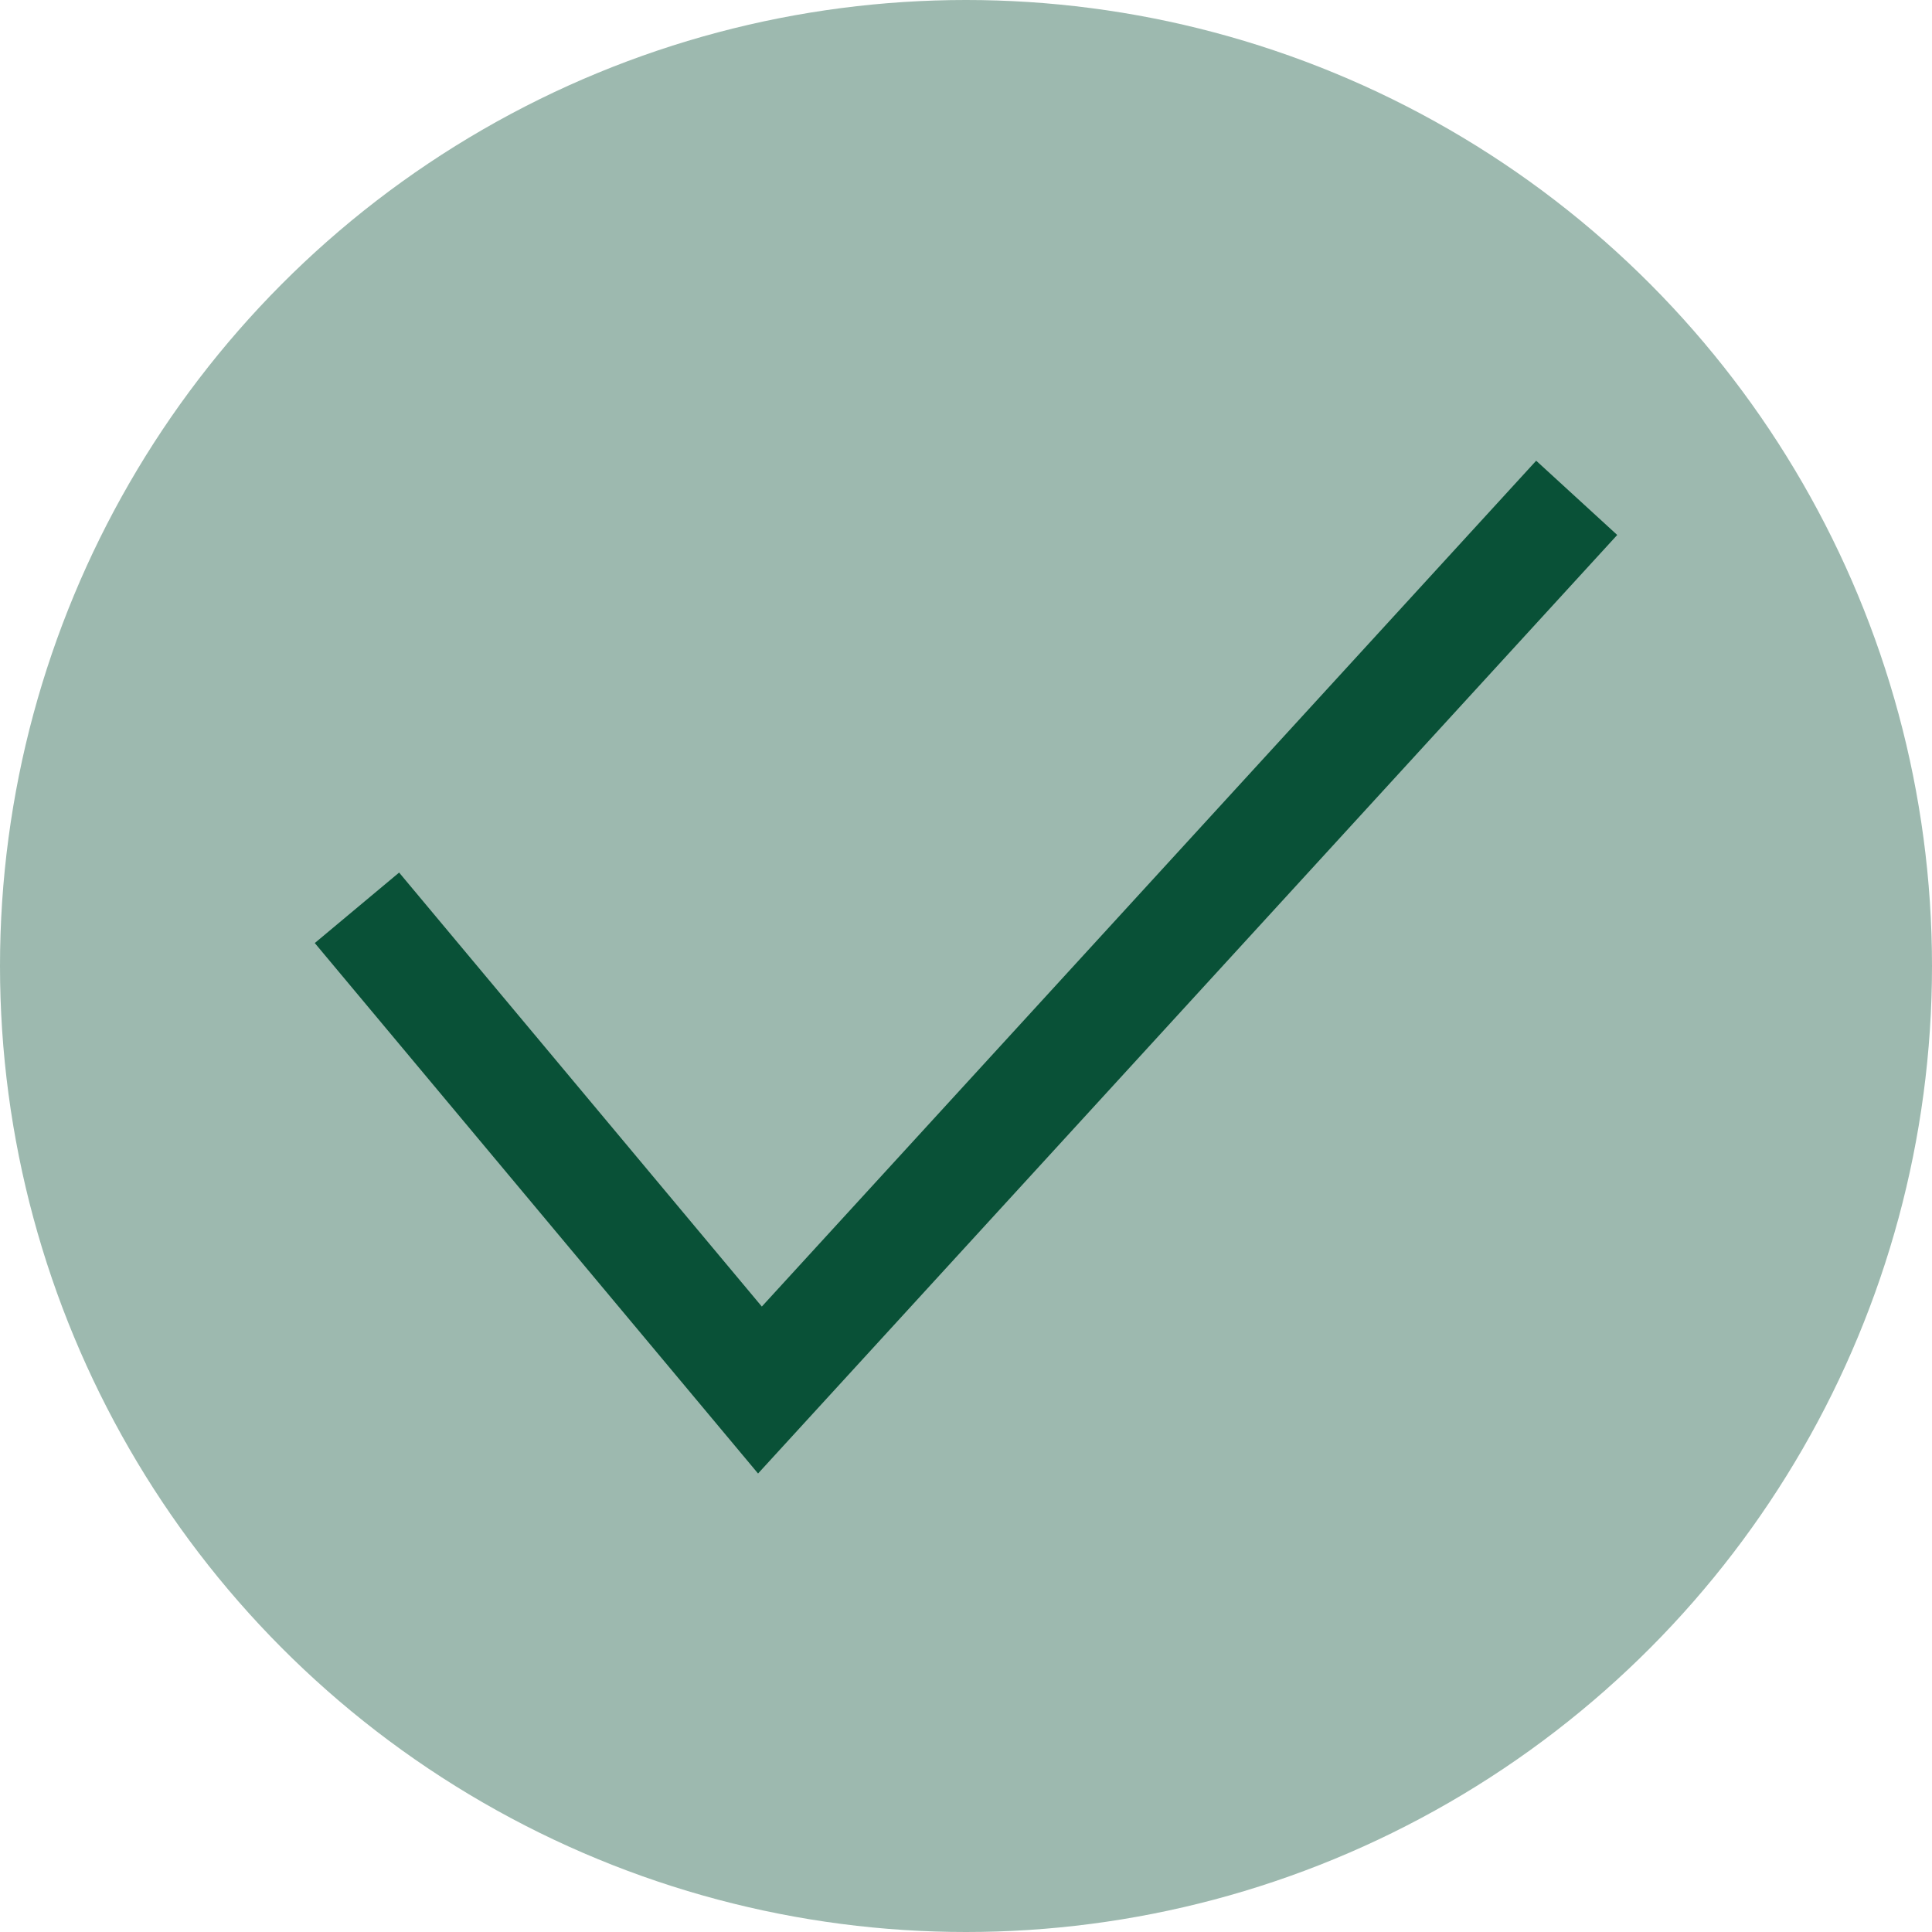 <svg xmlns="http://www.w3.org/2000/svg" viewBox="0 0 287 287"><defs><style>.cls-1{opacity:0.4;}.cls-2{fill:#095137;}</style></defs><g id="Ebene_2" data-name="Ebene 2"><g id="Ebene_1-2" data-name="Ebene 1"><g class="cls-1"><circle class="cls-2" cx="143.5" cy="143.5" r="143.5"></circle></g><polygon class="cls-2" points="112.61 218.89 46.76 140.09 59.29 129.62 113.17 194.09 228.2 68.44 240.24 79.47 112.61 218.89"></polygon></g></g></svg>